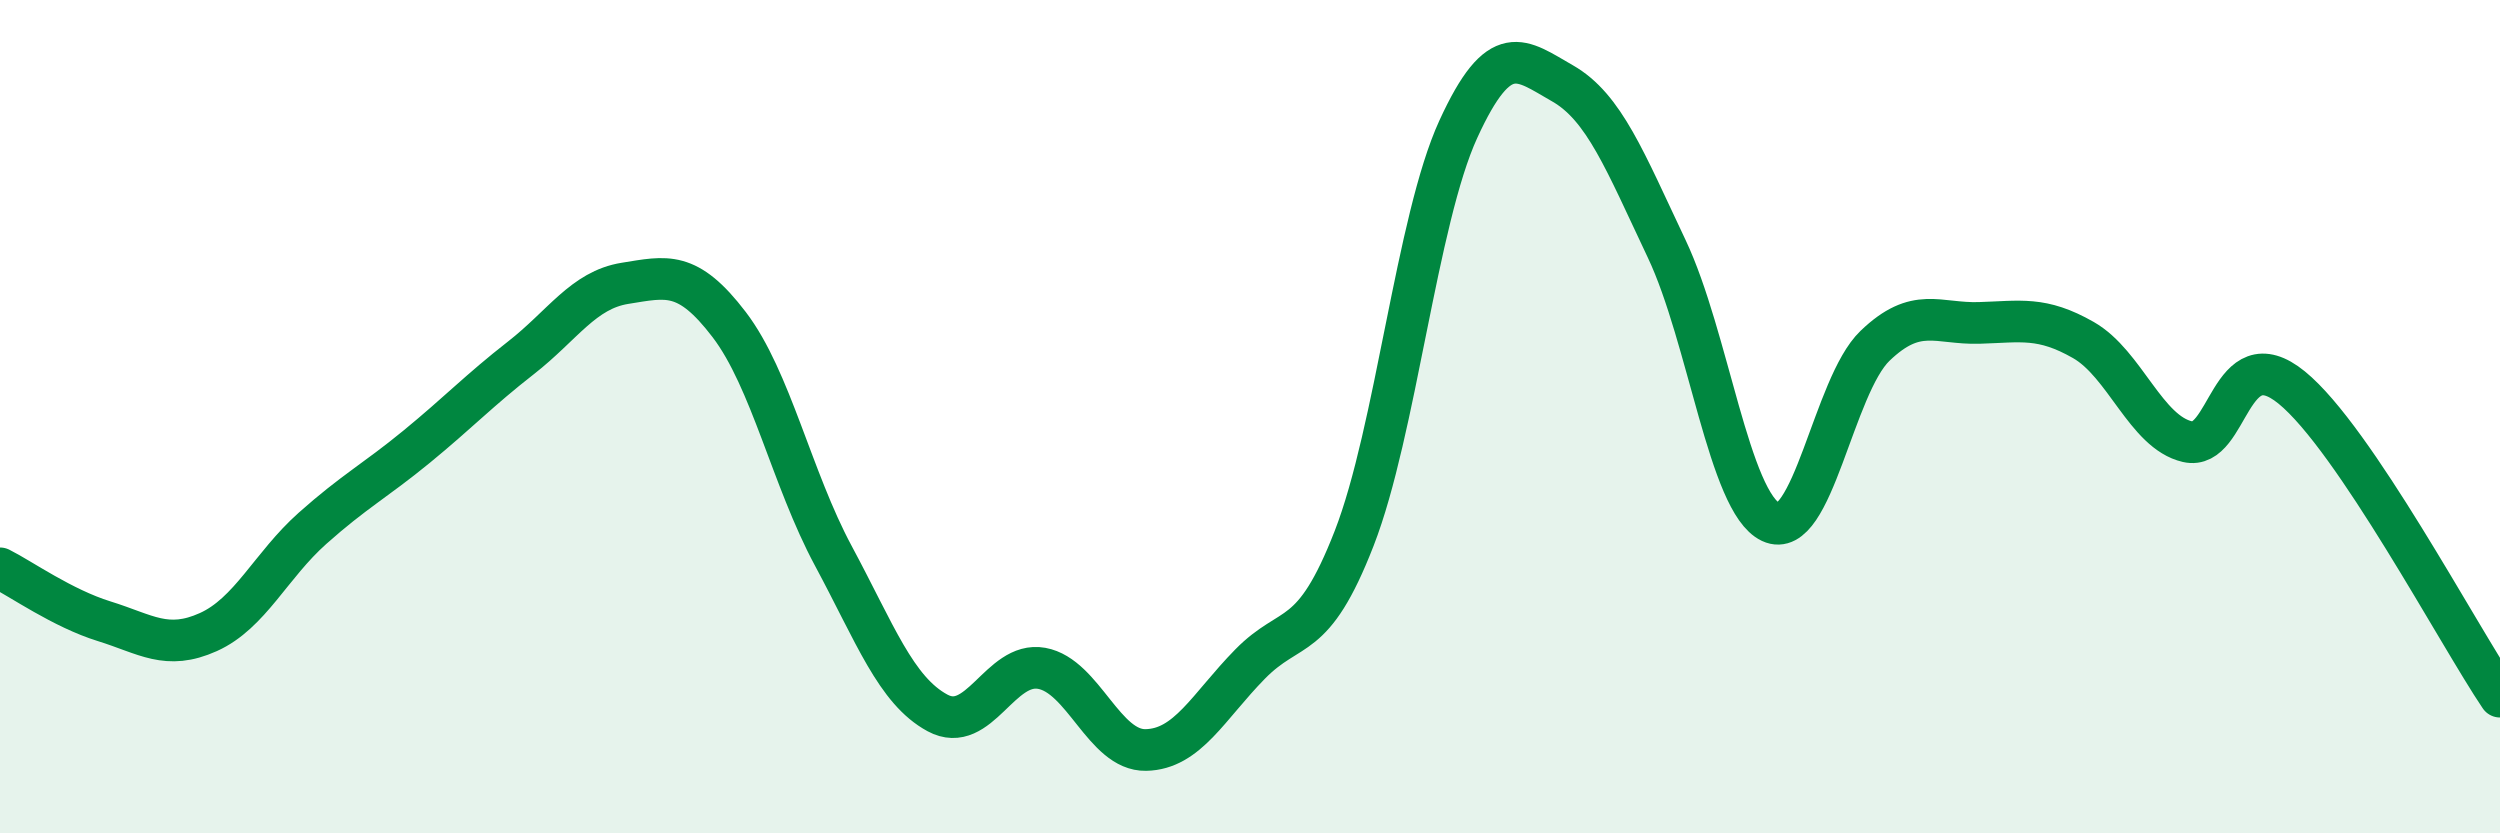 
    <svg width="60" height="20" viewBox="0 0 60 20" xmlns="http://www.w3.org/2000/svg">
      <path
        d="M 0,13.64 C 0.5,13.89 1.5,14.6 2.5,14.91 C 3.5,15.22 4,15.62 5,15.17 C 6,14.72 6.5,13.57 7.5,12.68 C 8.5,11.79 9,11.54 10,10.72 C 11,9.9 11.5,9.37 12.5,8.59 C 13.5,7.81 14,6.96 15,6.8 C 16,6.64 16.5,6.48 17.5,7.79 C 18.5,9.1 19,11.48 20,13.34 C 21,15.2 21.5,16.57 22.5,17.11 C 23.5,17.65 24,15.86 25,16.04 C 26,16.22 26.5,18.02 27.5,18 C 28.5,17.98 29,16.96 30,15.94 C 31,14.92 31.5,15.49 32.5,12.92 C 33.5,10.35 34,5.28 35,3.1 C 36,0.92 36.5,1.43 37.5,2 C 38.5,2.57 39,3.86 40,5.97 C 41,8.08 41.5,12.06 42.5,12.53 C 43.5,13 44,9.26 45,8.3 C 46,7.34 46.5,7.78 47.5,7.75 C 48.5,7.72 49,7.59 50,8.16 C 51,8.73 51.5,10.37 52.5,10.6 C 53.5,10.83 53.5,8.08 55,9.3 C 56.5,10.52 59,15.24 60,16.72L60 20L0 20Z"
        fill="#008740"
        opacity="0.1"
        stroke-linecap="round"
        stroke-linejoin="round"
      />
      <path
        d="M 0,13.64 C 0.5,13.89 1.5,14.6 2.5,14.91 C 3.5,15.22 4,15.62 5,15.17 C 6,14.72 6.5,13.57 7.5,12.68 C 8.5,11.79 9,11.54 10,10.72 C 11,9.9 11.5,9.37 12.5,8.59 C 13.5,7.81 14,6.96 15,6.8 C 16,6.64 16.5,6.48 17.5,7.79 C 18.5,9.1 19,11.48 20,13.34 C 21,15.2 21.5,16.57 22.5,17.11 C 23.5,17.65 24,15.86 25,16.04 C 26,16.22 26.5,18.02 27.5,18 C 28.5,17.98 29,16.96 30,15.94 C 31,14.92 31.5,15.49 32.5,12.92 C 33.5,10.35 34,5.28 35,3.1 C 36,0.92 36.5,1.43 37.5,2 C 38.5,2.57 39,3.86 40,5.97 C 41,8.08 41.5,12.06 42.5,12.53 C 43.5,13 44,9.26 45,8.3 C 46,7.34 46.5,7.78 47.5,7.75 C 48.5,7.72 49,7.59 50,8.16 C 51,8.73 51.5,10.37 52.5,10.6 C 53.5,10.83 53.5,8.08 55,9.3 C 56.5,10.52 59,15.24 60,16.72"
        stroke="#008740"
        stroke-width="1"
        fill="none"
        stroke-linecap="round"
        stroke-linejoin="round"
      />
    </svg>
  